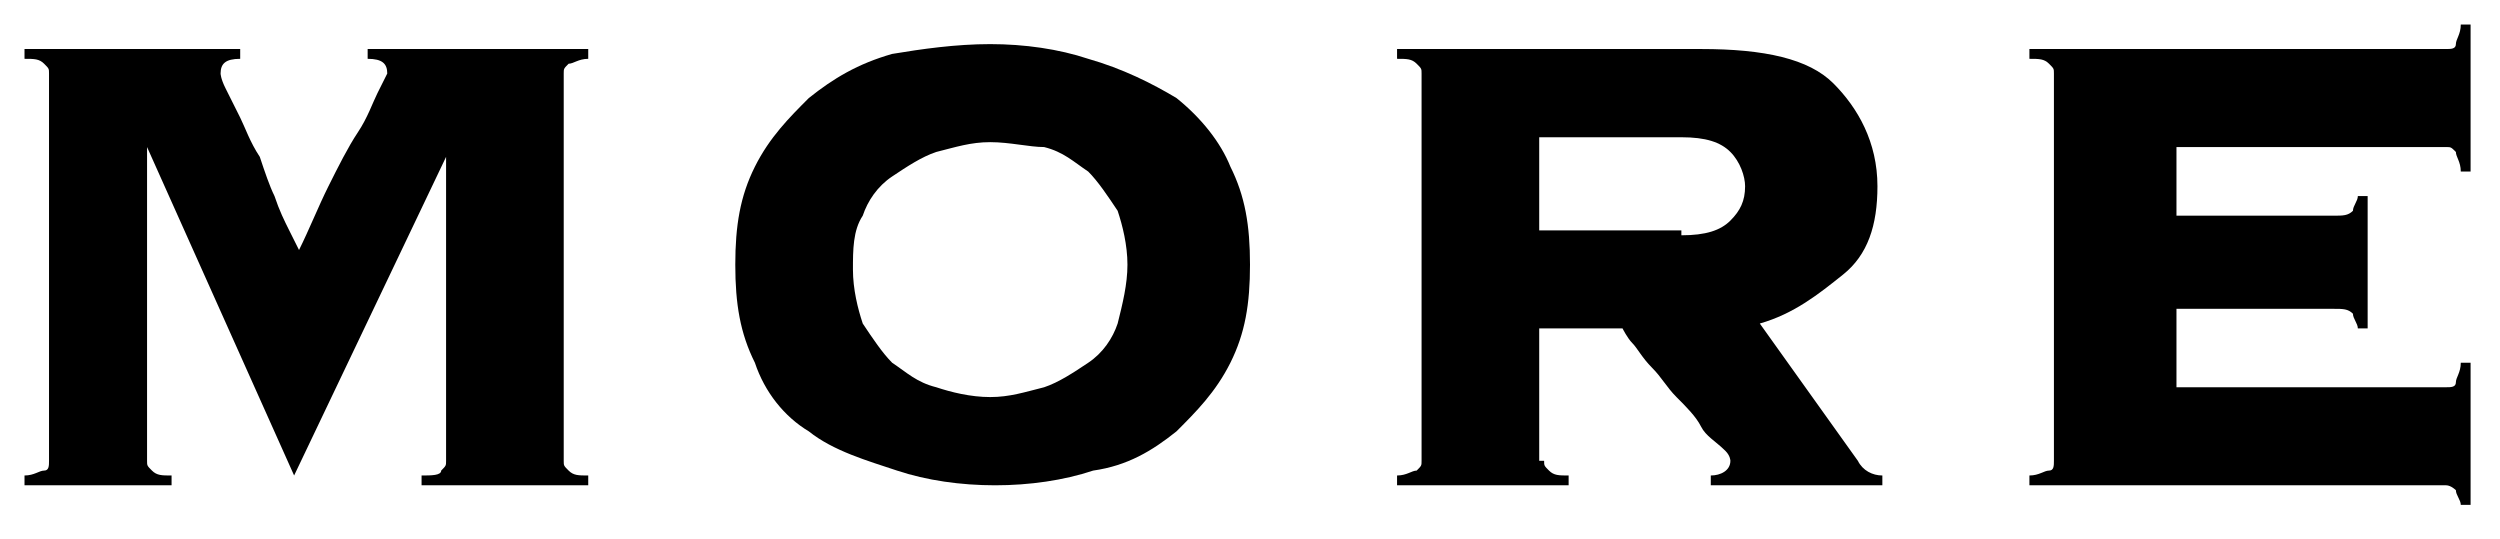 <?xml version="1.0" encoding="utf-8"?>
<!-- Generator: Adobe Illustrator 26.3.1, SVG Export Plug-In . SVG Version: 6.00 Build 0)  -->
<svg version="1.1" id="レイヤー_1" xmlns="http://www.w3.org/2000/svg" xmlns:xlink="http://www.w3.org/1999/xlink" x="0px"
	 y="0px" viewBox="0 0 51 11" style="enable-background:new 0 0 51 11;" xml:space="preserve">
<g>
	<path d="M8.6,9.7c0.2,0,0.4,0,0.4-0.1c0.1-0.1,0.1-0.1,0.1-0.2V3.2l0,0L6,9.7L3,3l0,0v6.4c0,0.1,0,0.1,0.1,0.2
		c0.1,0.1,0.2,0.1,0.4,0.1v0.2h-3V9.7c0.2,0,0.3-0.1,0.4-0.1S1,9.5,1,9.4V1.5c0-0.1,0-0.1-0.1-0.2C0.8,1.2,0.7,1.2,0.5,1.2V1h4.4
		v0.2c-0.3,0-0.4,0.1-0.4,0.3c0,0,0,0.1,0.1,0.3s0.2,0.4,0.3,0.6C5,2.6,5.1,2.9,5.3,3.2C5.4,3.5,5.5,3.8,5.6,4
		c0.1,0.3,0.2,0.5,0.3,0.7C6,4.9,6.1,5.1,6.1,5.1c0.2-0.4,0.4-0.9,0.6-1.3S7.1,3,7.3,2.7s0.3-0.6,0.4-0.8s0.2-0.4,0.2-0.4
		c0-0.2-0.1-0.3-0.4-0.3V1H12v0.2c-0.2,0-0.3,0.1-0.4,0.1c-0.1,0.1-0.1,0.1-0.1,0.2v7.9c0,0.1,0,0.1,0.1,0.2
		c0.1,0.1,0.2,0.1,0.4,0.1v0.2H8.6V9.7z"/>
	<path d="M20.2,0.9c0.7,0,1.4,0.1,2,0.3C22.9,1.4,23.5,1.7,24,2c0.5,0.4,0.9,0.9,1.1,1.4c0.3,0.6,0.4,1.2,0.4,2s-0.1,1.4-0.4,2
		s-0.7,1-1.1,1.4c-0.5,0.4-1,0.7-1.7,0.8c-0.6,0.2-1.3,0.3-2,0.3s-1.4-0.1-2-0.3S17,9.2,16.5,8.8C16,8.5,15.6,8,15.4,7.4
		c-0.3-0.6-0.4-1.2-0.4-2s0.1-1.4,0.4-2s0.7-1,1.1-1.4c0.5-0.4,1-0.7,1.7-0.9C18.8,1,19.5,0.9,20.2,0.9z M20.2,2.9
		c-0.4,0-0.7,0.1-1.1,0.2c-0.3,0.1-0.6,0.3-0.9,0.5s-0.5,0.5-0.6,0.8c-0.2,0.3-0.2,0.7-0.2,1.1s0.1,0.8,0.2,1.1
		c0.2,0.3,0.4,0.6,0.6,0.8c0.3,0.2,0.5,0.4,0.9,0.5c0.3,0.1,0.7,0.2,1.1,0.2s0.7-0.1,1.1-0.2c0.3-0.1,0.6-0.3,0.9-0.5
		s0.5-0.5,0.6-0.8C22.9,6.2,23,5.8,23,5.4s-0.1-0.8-0.2-1.1c-0.2-0.3-0.4-0.6-0.6-0.8c-0.3-0.2-0.5-0.4-0.9-0.5
		C21,3,20.6,2.9,20.2,2.9z"/>
	<path d="M31.5,9.4c0,0.1,0,0.1,0.1,0.2s0.2,0.1,0.4,0.1v0.2h-3.5V9.7c0.2,0,0.3-0.1,0.4-0.1C29,9.5,29,9.5,29,9.4V1.5
		c0-0.1,0-0.1-0.1-0.2s-0.2-0.1-0.4-0.1V1h6.2c1.3,0,2.2,0.2,2.7,0.7s0.9,1.2,0.9,2.1c0,0.8-0.2,1.4-0.7,1.8s-1,0.8-1.7,1l2,2.8
		c0.1,0.2,0.3,0.3,0.5,0.3v0.2h-3.5V9.7c0.2,0,0.4-0.1,0.4-0.3c0,0,0-0.1-0.1-0.2C35,9,34.8,8.9,34.7,8.7s-0.3-0.4-0.5-0.6
		c-0.2-0.2-0.3-0.4-0.5-0.6S33.4,7.1,33.3,7s-0.2-0.3-0.2-0.3h-1.7v2.7H31.5z M34.3,4.8c0.5,0,0.8-0.1,1-0.3
		c0.2-0.2,0.3-0.4,0.3-0.7c0-0.2-0.1-0.5-0.3-0.7s-0.5-0.3-1-0.3h-2.9v1.9h2.9V4.8z"/>
	<path d="M48.1,6.7c0-0.1-0.1-0.2-0.1-0.3c-0.1-0.1-0.2-0.1-0.4-0.1h-3.2v1.6h5.5c0.1,0,0.2,0,0.2-0.1s0.1-0.2,0.1-0.4h0.2v2.9h-0.2
		c0-0.1-0.1-0.2-0.1-0.3c0,0-0.1-0.1-0.2-0.1h-8.5V9.7c0.2,0,0.3-0.1,0.4-0.1s0.1-0.1,0.1-0.2V1.5c0-0.1,0-0.1-0.1-0.2
		s-0.2-0.1-0.4-0.1V1h8.5c0.1,0,0.2,0,0.2-0.1s0.1-0.2,0.1-0.4h0.2v3h-0.2c0-0.2-0.1-0.3-0.1-0.4C50,3,50,3,49.9,3h-5.5v1.4h3.2
		c0.2,0,0.3,0,0.4-0.1c0-0.1,0.1-0.2,0.1-0.3h0.2v2.7H48.1z"/>
</g>
</svg>
